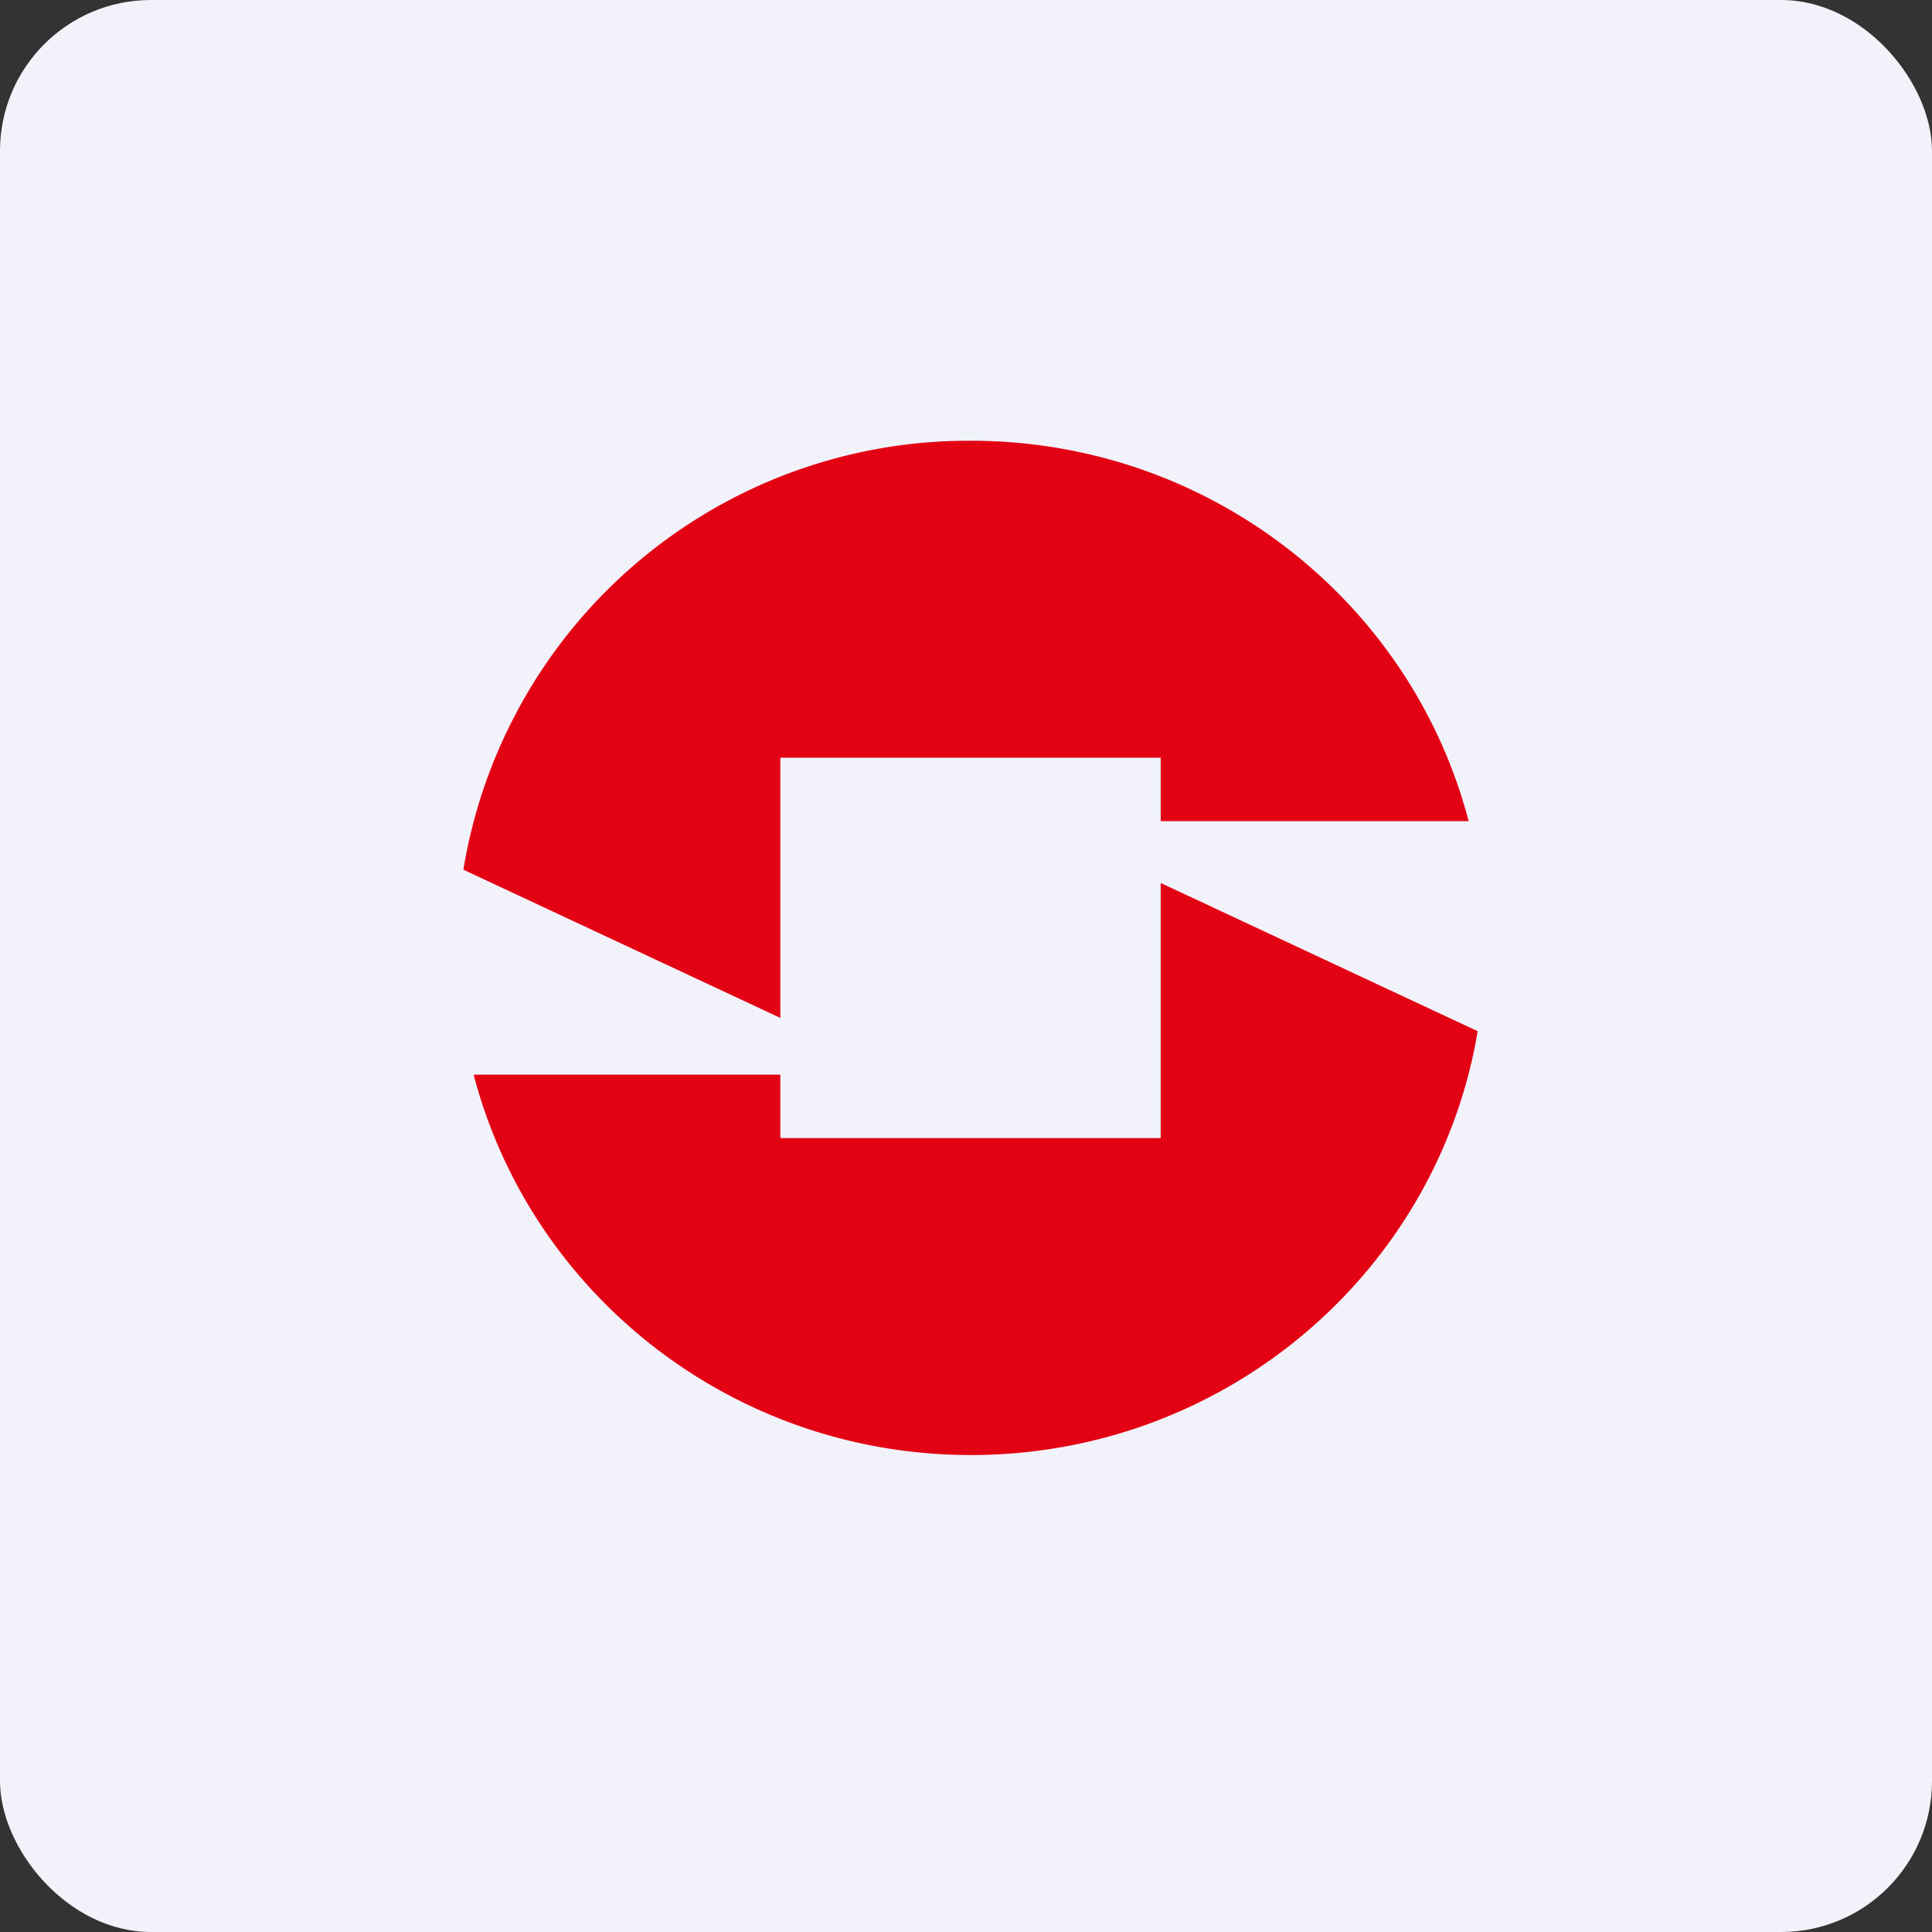 <!-- by FastBull --><svg xmlns="http://www.w3.org/2000/svg" width="64" height="64" viewBox="0 0 64 64"><rect x="0" y="0" width="64" height="64" fill="#333333" stroke="none"/><rect x="0" y="0" width="64" height="64" rx="5" ry="5" fill="#f2f2fb" /><path fill="#f2f2fb" d="M 2.75,2 L 61.55,2 L 61.55,60.80 L 2.75,60.80 L 2.75,2" /><path d="M 32.16,48.20 C 40.61,48.20 47.62,42.12 48.95,34.16 L 38.45,29.25 L 38.45,37.70 L 25.85,37.70 L 25.85,35.60 L 15.69,35.60 C 17.58,42.84 24.23,48.20 32.17,48.20 L 32.16,48.20 M 25.85,33.72 L 15.35,28.81 A 16.96,16.96 0 0,1 32.16,14.60 C 40.09,14.60 46.76,19.96 48.65,27.20 L 38.45,27.20 L 38.45,25.10 L 25.85,25.10 L 25.85,33.72" fill="#e30214" /></svg>